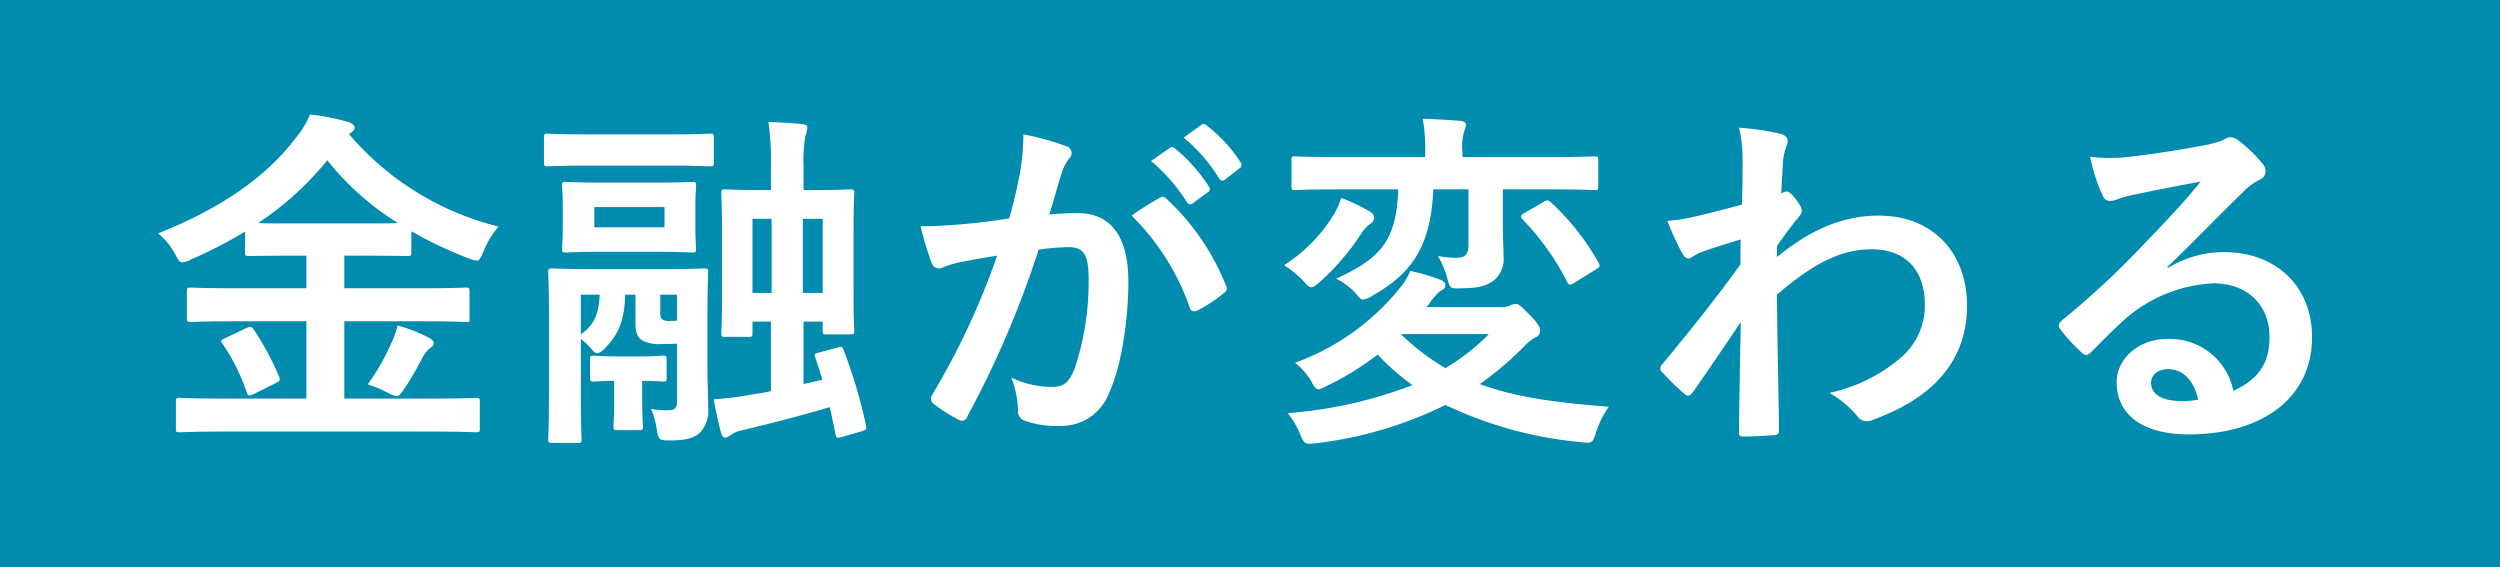 <svg xmlns="http://www.w3.org/2000/svg" xmlns:xlink="http://www.w3.org/1999/xlink" width="282" height="64" viewBox="0 0 282 64">
  <rect x="0" y="0" width="282" height="64" fill="#333333" stroke="none"/>
  <defs>
    <clipPath id="clip-path">
      <rect id="長方形_40383" data-name="長方形 40383" width="282" height="64" transform="translate(0 64)" fill="#008caf"/>
    </clipPath>
    <clipPath id="clip-path-2">
      <rect id="長方形_40385" data-name="長方形 40385" width="282" height="64" transform="translate(-1 84)" fill="#fff"/>
    </clipPath>
  </defs>
  <g id="グループ_63422" data-name="グループ 63422" transform="translate(10119 9009)">
    <g id="マスクグループ_63435" data-name="マスクグループ 63435" transform="translate(-10119 -9073)" clip-path="url(#clip-path)">
      <rect id="長方形_40382" data-name="長方形 40382" width="282" height="64" transform="translate(0 64)" fill="#008caf"/>
    </g>
    <g id="マスクグループ_63436" data-name="マスクグループ 63436" transform="translate(-10118 -9093)" clip-path="url(#clip-path-2)">
      <g id="金" transform="translate(-102 -359)">
        <rect id="長方形_40384" data-name="長方形 40384" width="282" height="64" transform="translate(102 443)" fill="none"/>
        <path id="パス_94155" data-name="パス 94155" d="M31.52,1.68c3.68,0,4.92.08,5.16.08.4,0,.44-.04.44-.4V-1.68c0-.4-.04-.44-.44-.44-.24,0-1.48.08-5.16.08H21.84v-8.72h8.32c3.8,0,5.12.08,5.36.08.44,0,.44.12.44-.44v-3c0-.4-.04-.44-.44-.44-.24,0-1.56.08-5.36.08H21.84v-3.68H24c3.48,0,4.68.04,4.96.04.4,0,.44-.04.44-.4v-2.4a44.918,44.918,0,0,0,6.4,3.04,3.711,3.711,0,0,0,.96.28c.32,0,.44-.28.76-1a9.875,9.875,0,0,1,1.72-2.84A32.394,32.394,0,0,1,22.36-31.88a.837.837,0,0,0,.24-.16c.32-.24.4-.36.4-.56,0-.28-.32-.52-.72-.64a23.642,23.642,0,0,0-4.32-.84,9.715,9.715,0,0,1-1.6,2.64C13.16-27.2,8.12-23.56.84-20.68a7.921,7.921,0,0,1,1.92,2.36c.36.68.52.92.8.92a2.629,2.629,0,0,0,.96-.32,48.958,48.958,0,0,0,6.12-3.16v2.36c0,.36.04.4.44.4.24,0,1.44-.04,4.92-.04h1.56v3.68H9.92c-3.8,0-5.12-.08-5.36-.08-.44,0-.48.04-.48.44v3c0,.4.04.44.48.44.24,0,1.56-.08,5.36-.08h7.64v8.72H8.44c-3.64,0-4.88-.08-5.12-.08-.44,0-.48.04-.48.44V1.36c0,.36.04.4.48.4.24,0,1.48-.08,5.12-.08ZM16-21.8c-1.92,0-3.12,0-3.88-.04a35.165,35.165,0,0,0,7.8-7.08,31.425,31.425,0,0,0,7.96,7.08c-.76.04-1.96.04-3.88.04ZM24.48-3.64a12.3,12.3,0,0,1,2.36,1,2.751,2.751,0,0,0,.92.32c.2,0,.36-.16.64-.52A34.817,34.817,0,0,0,30.52-6.4a3.962,3.962,0,0,1,.92-1.28c.28-.2.48-.32.48-.64,0-.24-.24-.44-.72-.68a17.456,17.456,0,0,0-3.36-1.28,10.332,10.332,0,0,1-.76,2.12A25.109,25.109,0,0,1,24.48-3.64ZM8.44-8.88c-.52.24-.6.32-.32.68a22.606,22.606,0,0,1,2.72,5.48c.16.4.2.4.8.16L14.12-3.8c.48-.24.52-.32.36-.72A31.659,31.659,0,0,0,11.64-9.8c-.28-.4-.4-.4-.92-.16ZM75.4-7.24c-.48.12-.6.16-.44.56.28.84.56,1.68.8,2.52l-2.12.48v-7.04H75.8v1c0,.4.04.44.48.44h2.6c.44,0,.48-.04.48-.44,0-.24-.08-.92-.08-4.28v-7.32c0-2.52.08-3.68.08-3.88,0-.4-.04-.44-.48-.44-.24,0-1.28.08-4.32.08h-.92v-2.6a17.318,17.318,0,0,1,.2-3.44,5.153,5.153,0,0,0,.24-1c0-.24-.2-.36-.6-.4-1-.12-2.64-.2-3.8-.24a31.419,31.419,0,0,1,.28,5.12v2.56h-.84c-3.04,0-4.08-.08-4.32-.08-.4,0-.44.04-.44.44,0,.24.08,1.36.08,4.12v7.28c0,3.44-.08,4.12-.08,4.4,0,.36.04.4.44.4h2.64c.4,0,.44-.04.44-.4v-1.32h2.08v7.84q-1.08.24-2.04.36a34.814,34.814,0,0,1-4.4.56,37.463,37.463,0,0,0,.8,3.72c.12.4.24.6.48.6a1.186,1.186,0,0,0,.6-.28,3.427,3.427,0,0,1,1.36-.56C69.64.84,73.4-.12,76.6-1.08c.2.96.44,1.96.64,3.04.08.44.2.48.76.32l2.24-.64c.48-.16.52-.24.44-.68a56.885,56.885,0,0,0-2.52-8.48c-.12-.36-.2-.4-.68-.28Zm.4-15.08v8.36H73.56v-8.36Zm-7.92,8.36v-8.36h2.16v8.36ZM62.8-11.4c0-3.04.08-4.64.08-4.88,0-.4-.04-.44-.44-.44-.28,0-1.48.08-4.88.08H50.2c-3.44,0-4.64-.08-4.88-.08-.44,0-.48.04-.48.44,0,.28.08,1.6.08,4.52v9.32c0,3.48-.08,4.72-.08,5,0,.36.04.4.48.4h2.84c.4,0,.44-.04.44-.4,0-.24-.08-1.6-.08-5.08V-8.76a7.293,7.293,0,0,1,1.16,1.08c.28.36.48.52.68.52.24,0,.48-.16.84-.52,1.4-1.44,2.24-2.84,2.32-6.08h1.16v3.16c0,.96.16,1.6.76,2a4.381,4.381,0,0,0,2.32.4c.4,0,1,0,1.6-.04v6.48c0,.84-.24,1.04-1.04,1.04a9.947,9.947,0,0,1-1.88-.16,10,10,0,0,1,.64,2.28c.2,1.24.28,1.28,1.52,1.28,1.8,0,2.68-.28,3.36-.88a3.657,3.657,0,0,0,.92-2.88c0-1.56-.08-2.72-.08-4.32ZM50.64-13.76c-.08,2.28-.68,3.44-2.12,4.48v-4.48Zm6.84,0h1.88v2.92a4.841,4.841,0,0,1-.76.04,1.452,1.452,0,0,1-.88-.16c-.2-.16-.24-.32-.24-.84ZM51.2-26.4c-3.04,0-4.08-.08-4.32-.08-.44,0-.48.04-.48.44,0,.28.08.84.08,2.44v2.2c0,1.6-.08,2.16-.08,2.44,0,.4.04.44.48.44.24,0,1.28-.08,4.32-.08h5.52c3.08,0,4.08.08,4.36.08.4,0,.44-.04.44-.44,0-.24-.08-.84-.08-2.44v-2.2c0-1.6.08-2.2.08-2.44,0-.4-.04-.44-.44-.44-.28,0-1.28.08-4.36.08Zm6.76,5.04H50.04v-2.28h7.92Zm.12-6.96c3.52,0,4.72.08,4.96.08.44,0,.48-.04.48-.48v-2.72c0-.44-.04-.48-.48-.48-.24,0-1.44.08-4.96.08H49.76c-3.56,0-4.76-.08-5-.08-.36,0-.4.04-.4.48v2.72c0,.44.04.48.4.48.24,0,1.44-.08,5-.08ZM52.56-6.8c-1.84,0-2.32-.08-2.56-.08-.4,0-.44.04-.44.44v2c0,.44.04.48.44.48.2,0,.68-.08,2.28-.08v2.2c0,1.88-.08,2.64-.08,2.92,0,.4.04.44.48.44h2.4c.4,0,.44-.04.44-.44,0-.24-.08-1.04-.08-2.92v-2.2c1.64,0,2.08.08,2.32.08.4,0,.44-.04.44-.48v-2c0-.4-.04-.44-.44-.44-.24,0-.68.08-2.52.08Zm60.28-22.04a19.848,19.848,0,0,1,4.04,4.64.418.418,0,0,0,.68.12l1.68-1.24a.4.4,0,0,0,.12-.64,18.41,18.41,0,0,0-3.8-4.28c-.24-.2-.4-.24-.6-.08Zm3.68-2.64a18.923,18.923,0,0,1,4,4.6.41.41,0,0,0,.68.12L122.8-28a.462.462,0,0,0,.12-.72,16.7,16.7,0,0,0-3.8-4.12c-.24-.2-.36-.24-.6-.08ZM96.84-22.36c-1.56.24-3.04.44-4.72.6-1.76.16-3.52.28-5.28.28a36.546,36.546,0,0,0,1.24,4.12.876.876,0,0,0,1.28.52,11.754,11.754,0,0,1,2.2-.64c1.08-.2,2.36-.44,3.92-.68A84.344,84.344,0,0,1,88.16-2.48a.745.745,0,0,0-.16.44.823.823,0,0,0,.32.6A18.19,18.19,0,0,0,91.08.32a.656.656,0,0,0,1.04-.36,110.469,110.469,0,0,0,8.04-18.8,26.5,26.5,0,0,1,3.36-.28c1.76,0,2.28.88,2.28,3.68a30.892,30.892,0,0,1-1.56,9.96c-.64,1.64-1.24,2.12-2.56,2.12a10.645,10.645,0,0,1-4.6-1.04,11.43,11.43,0,0,1,.76,3.72A1.068,1.068,0,0,0,98.56.44a10.6,10.6,0,0,0,4.16.6,5.726,5.726,0,0,0,5.4-3.76c1.36-2.88,2.16-8.2,2.16-12.52,0-5.12-2-7.72-5.72-7.72a30.565,30.565,0,0,0-3.2.16c.52-1.68.92-3.16,1.44-4.8a5.061,5.061,0,0,1,.8-1.52.833.833,0,0,0,.28-.6.842.842,0,0,0-.64-.8,29.276,29.276,0,0,0-4.8-1.32,27.227,27.227,0,0,1-.4,4.44C97.76-26.04,97.48-24.64,96.84-22.36Zm13.8-.32a27.077,27.077,0,0,1,6.56,10.36c.12.48.52.52.92.32a16.324,16.324,0,0,0,3-2,.573.573,0,0,0,.16-.8,26.77,26.77,0,0,0-6.64-9.72c-.28-.28-.48-.36-.76-.2A33.92,33.92,0,0,0,110.64-22.68Zm33.24,10.32a4.038,4.038,0,0,0,.52-.64,6.835,6.835,0,0,1,1.04-1.16c.4-.2.6-.32.6-.68,0-.28-.2-.44-.56-.6a23.4,23.4,0,0,0-3.4-1,7.039,7.039,0,0,1-1.04,1.76,26.984,26.984,0,0,1-11.96,8.6,7.691,7.691,0,0,1,1.8,2.04c.36.68.56.96.84.96a3.041,3.041,0,0,0,.88-.36A32.444,32.444,0,0,0,138.4-7a26.834,26.834,0,0,0,3.92,3.44A49.379,49.379,0,0,1,128.24-.4a8.572,8.572,0,0,1,1.4,2.36c.52,1.16.52,1.16,1.76,1.04a44.6,44.6,0,0,0,14.64-4.32,44.991,44.991,0,0,0,15.36,4.2c1.24.12,1.24.12,1.64-1.12a10.221,10.221,0,0,1,1.44-2.88c-5.64-.44-10.36-1-14.56-2.56a37.035,37.035,0,0,0,5-4.24,5.042,5.042,0,0,1,1.24-1,.8.8,0,0,0,.56-.8c0-.36-.2-.76-1.12-1.72-1.04-1-1.24-1.28-1.64-1.28a1.328,1.328,0,0,0-.64.2,2.61,2.61,0,0,1-1.2.16Zm7.08,3.04a23.981,23.981,0,0,1-4.92,3.84,26.6,26.6,0,0,1-4.96-3.76l.08-.08Zm-2.32-16.32v6.32c0,.96-.32,1.4-1.4,1.4a12.439,12.439,0,0,1-2.04-.2,10.882,10.882,0,0,1,1.04,2.44c.32,1.24.32,1.24,1.6,1.2,2.08-.04,2.6-.24,3.44-.72a3.133,3.133,0,0,0,1.32-2.92c0-.88-.08-2-.08-4.16v-3.36h5.2c3.64,0,4.88.08,5.12.08.4,0,.44-.04.44-.44v-2.96c0-.36-.04-.4-.44-.4-.24,0-1.48.08-5.12.08h-9.76v-.6a6.242,6.242,0,0,1,.2-2.32,1.794,1.794,0,0,0,.2-.76c0-.2-.2-.36-.6-.4-1.4-.12-2.88-.2-4.28-.24a18.419,18.419,0,0,1,.28,3.76v.56h-9.52c-3.64,0-4.88-.08-5.12-.08-.4,0-.44.04-.44.4V-26c0,.4.04.44.44.44.24,0,1.48-.08,5.12-.08h6.48c-.2,6.08-2.24,7.84-7,10.08a7.318,7.318,0,0,1,2.16,1.6c.44.52.64.76.88.76a2.719,2.719,0,0,0,1.04-.44c4.48-2.52,6.6-5.6,6.88-12Zm-20.8,8.56a10.644,10.644,0,0,1,2.08,1.68c.48.52.72.8,1,.8.24,0,.48-.2.92-.56a27.58,27.58,0,0,0,4.68-5.44,3.651,3.651,0,0,1,1.12-1.2.808.808,0,0,0,.36-.72c0-.2-.24-.48-.52-.64a19.945,19.945,0,0,0-3.2-1.52,8.187,8.187,0,0,1-1,2.16A18.044,18.044,0,0,1,127.84-17.08Zm27.08-5.88c-.44.28-.44.4-.16.72a29.4,29.4,0,0,1,5.04,7.08c.12.2.2.28.28.28a1.109,1.109,0,0,0,.48-.2L163-16.6c.48-.28.52-.4.32-.76a27.569,27.569,0,0,0-5.36-6.8c-.2-.16-.28-.24-.44-.24a1.24,1.24,0,0,0-.44.2Zm28.52,3.72c.96-1.4,1.56-2.16,2.12-2.88.6-.68.68-.84.68-1.12s-.16-.6-.64-1.24c-.36-.52-.8-.92-1.08-.92a.742.742,0,0,0-.28.08c-.12.04-.2.08-.32.12.08-1.72.16-2.64.2-3.6a6.8,6.8,0,0,1,.4-1.72c.28-.72.12-1.16-.72-1.4a30.411,30.411,0,0,0-4.64-.68,14.507,14.507,0,0,1,.4,3.48c0,1.72,0,3.48-.08,5.2-3.08.84-4.64,1.2-5.68,1.44a19.454,19.454,0,0,1-2.72.4,34.019,34.019,0,0,0,1.6,3.52c.24.48.52.72.8.72.24,0,.64-.4,1.32-.68,1.52-.56,3.4-1.12,4.56-1.48-.04.76-.04,1.84-.04,2.84-3,4.12-5.28,6.96-8.8,11.24a.691.691,0,0,0-.24.48.553.553,0,0,0,.24.44,27.762,27.762,0,0,0,2.44,2.4.7.7,0,0,0,.44.24c.2,0,.36-.16.56-.4,1.48-2.12,3.48-5.04,5.4-7.92-.08,4.08-.16,8.28-.2,12.36-.04.4.08.56.44.56,1.32,0,3.12-.12,3.56-.16.32,0,.52-.16.52-.48-.08-5.4-.2-10.24-.24-15.36,3.92-3.36,7.04-5.12,10.72-5.12,3.84,0,5.96,2.44,5.96,6.2a7.724,7.724,0,0,1-2.72,6.04,18.427,18.427,0,0,1-8.04,3.96,11.779,11.779,0,0,1,3.16,2.64,1.312,1.312,0,0,0,1.04.56,1.524,1.524,0,0,0,.68-.16c6.88-2.48,10.64-6.72,10.64-12.88,0-6.04-3.92-10.16-9.96-10.16-4.2,0-7.88,1.72-11.48,4.68Zm44.04,2.36c3.04-2.92,5.72-5.72,8.64-8.56a6.455,6.455,0,0,1,1.76-1.28,1.058,1.058,0,0,0,.68-.96,1.389,1.389,0,0,0-.44-.96,15.136,15.136,0,0,0-2.68-2.56,1.426,1.426,0,0,0-.92-.32,2.067,2.067,0,0,0-.76.32,10.613,10.613,0,0,1-2.2.6c-3.12.6-6.64,1.12-9.08,1.36a19.278,19.278,0,0,1-3.72-.08,19.152,19.152,0,0,0,1.4,4.32.91.91,0,0,0,.88.68,2.934,2.934,0,0,0,.8-.2,12.312,12.312,0,0,1,1.68-.48c2.48-.52,5.32-1.08,7.72-1.52-1.84,2.28-3.72,4.28-6.2,6.84a96.284,96.284,0,0,1-9.48,8.84c-.32.32-.44.6-.2.92a18.009,18.009,0,0,0,2.36,2.6.983.983,0,0,0,.6.36c.2,0,.4-.16.68-.44,1.2-1.2,2.32-2.36,3.48-3.4a16.284,16.284,0,0,1,10.24-4.24c3.72,0,6.28,2.4,6.28,6.04,0,3.04-1.28,4.8-4.08,6.08a7.28,7.28,0,0,0-7.52-5.84c-3.12,0-5.64,2.2-5.64,4.88,0,3.72,3.04,5.88,8.08,5.88C238.4,2,243.8-2.28,243.8-8.96c0-5.76-4.08-9.6-9.92-9.6a12.037,12.037,0,0,0-6.36,1.8Zm3.48,14.96a8.758,8.758,0,0,1-1.84.16c-2.4,0-3.48-.84-3.48-2.08,0-.84.76-1.52,1.92-1.52C229.24-5.36,230.44-4.12,230.96-1.92Z" transform="translate(118 490)" fill="#fff"/>
      </g>
    </g>
  </g>
</svg>
